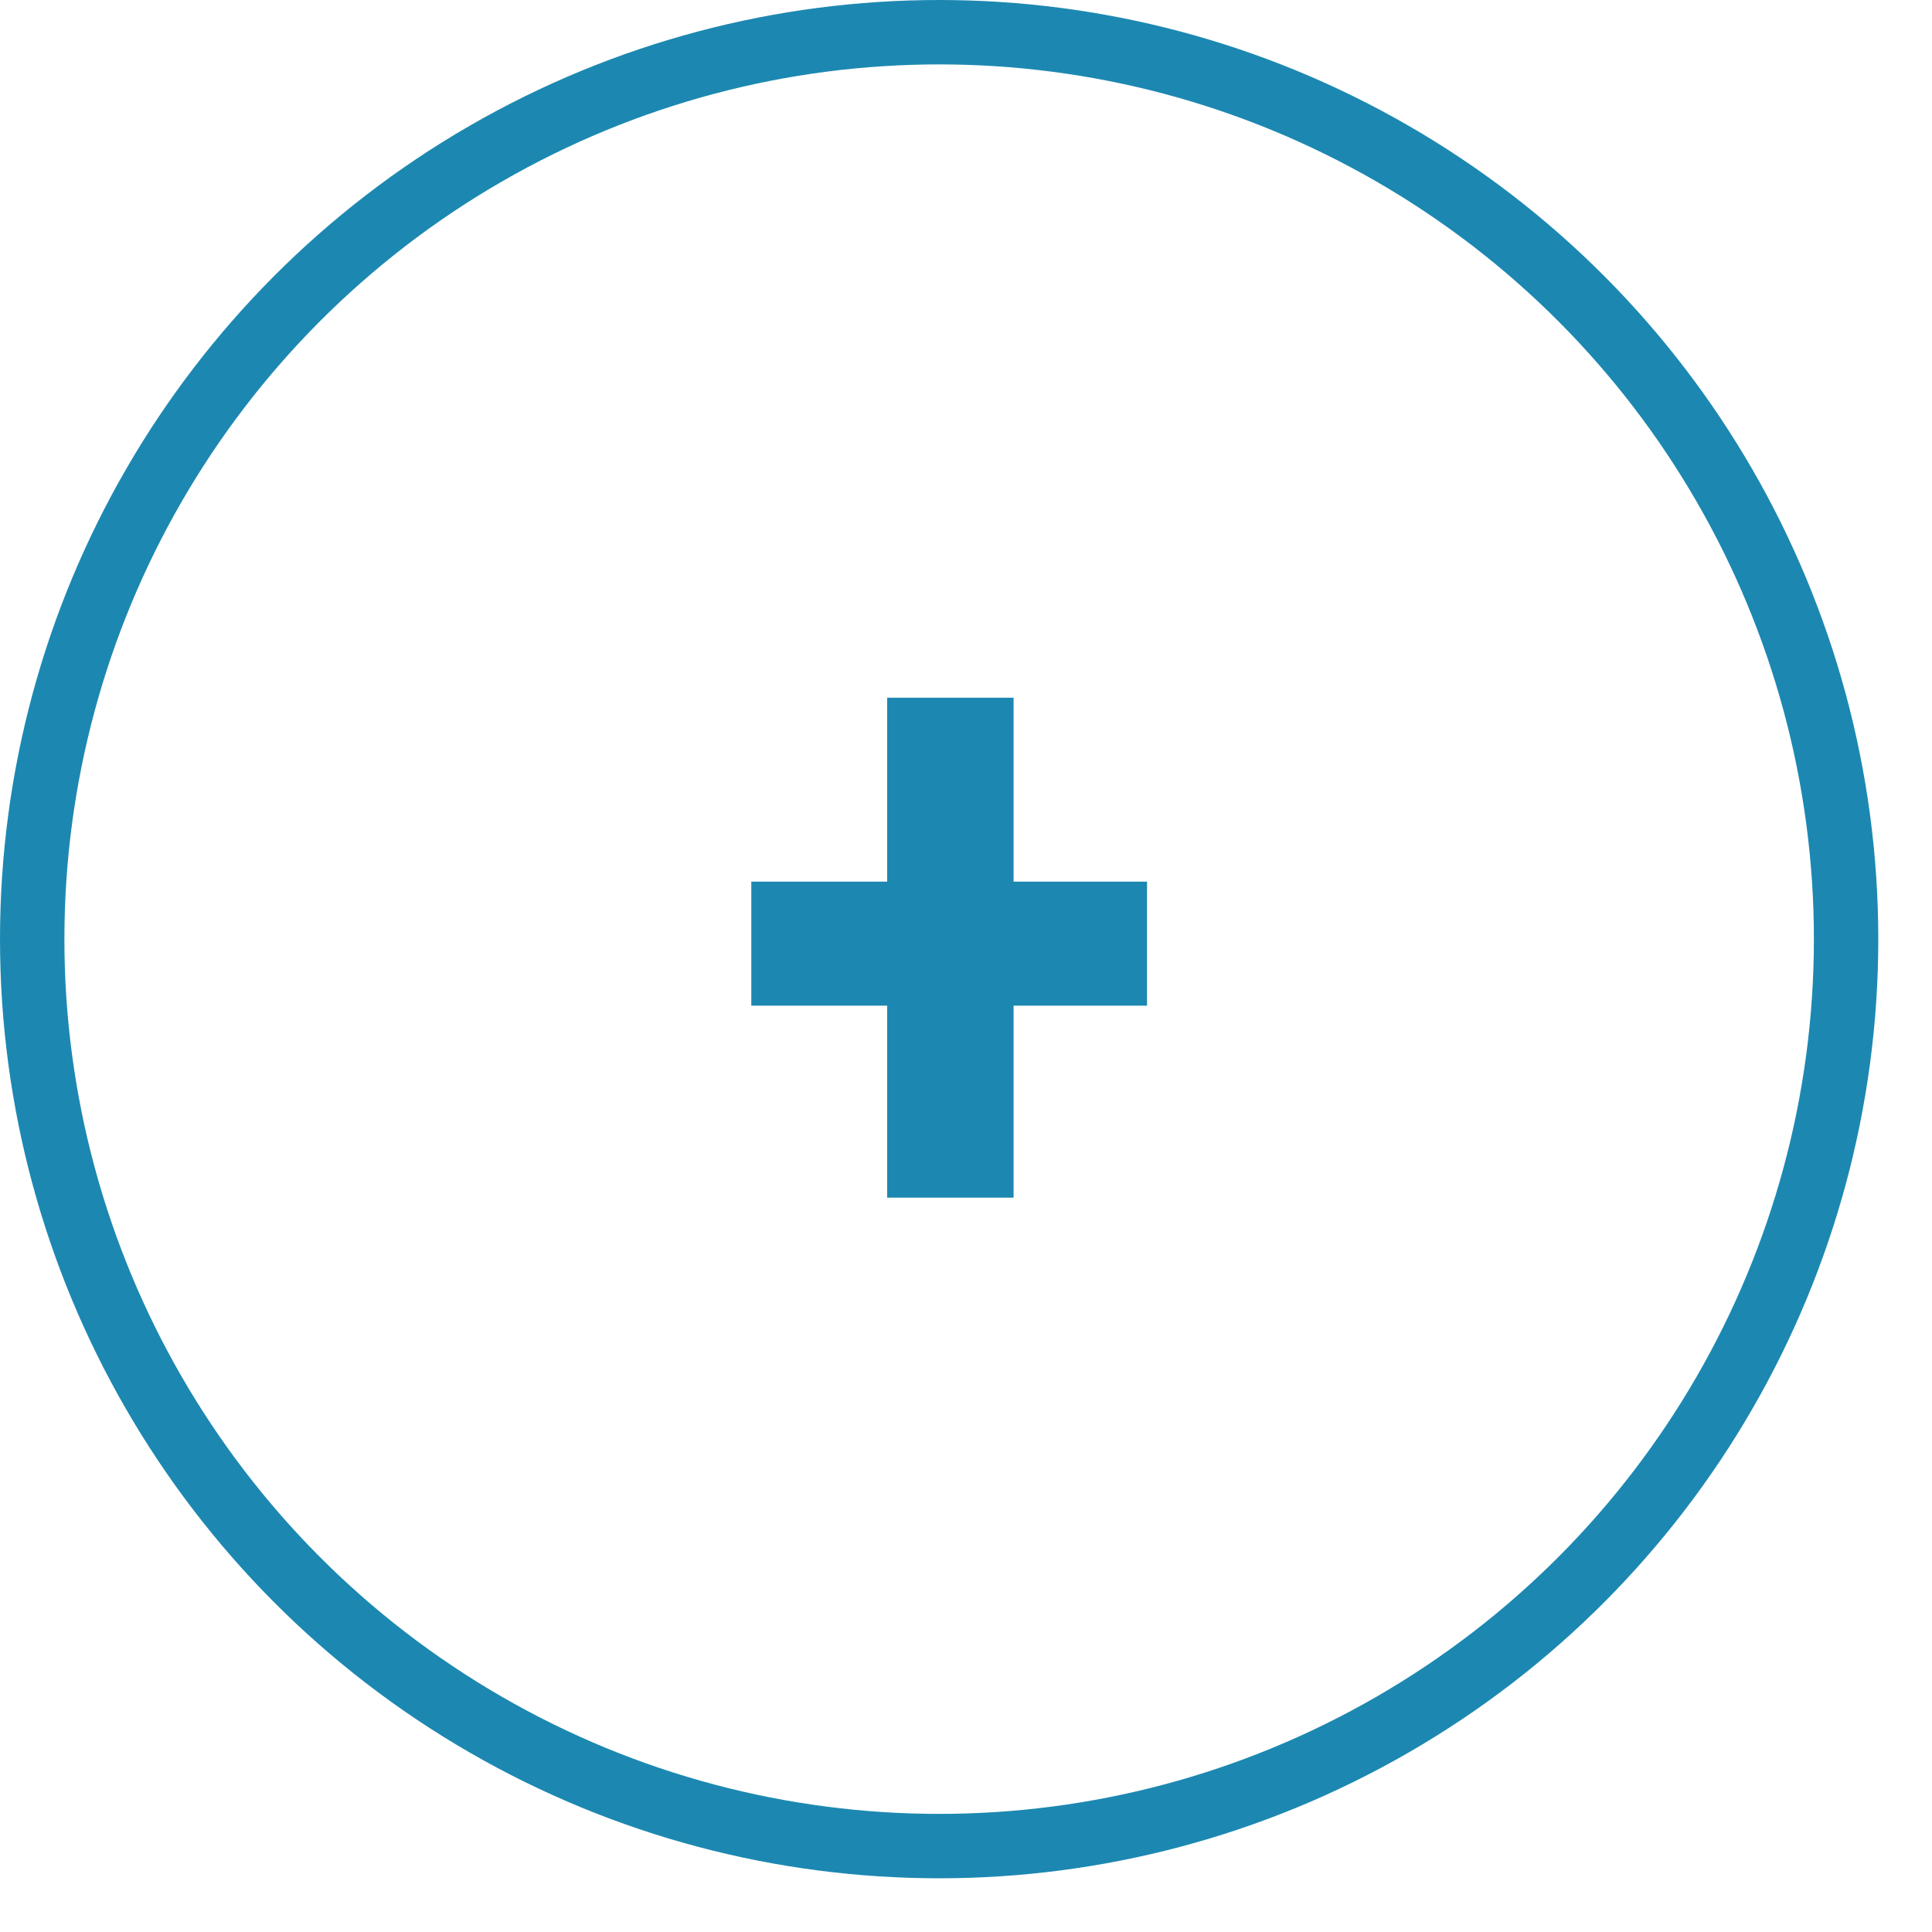 <?xml version="1.0" encoding="UTF-8"?> <svg xmlns="http://www.w3.org/2000/svg" width="30" height="30" viewBox="0 0 30 30" fill="none"><path d="M15.739 13.69H17.811V15.616H15.739V18.597H13.776V15.616H11.666V13.69H13.776V10.834H15.739V13.69Z" fill="#1C88B1"></path><circle cx="14.583" cy="14.583" r="14.083" stroke="#1C88B1"></circle></svg> 